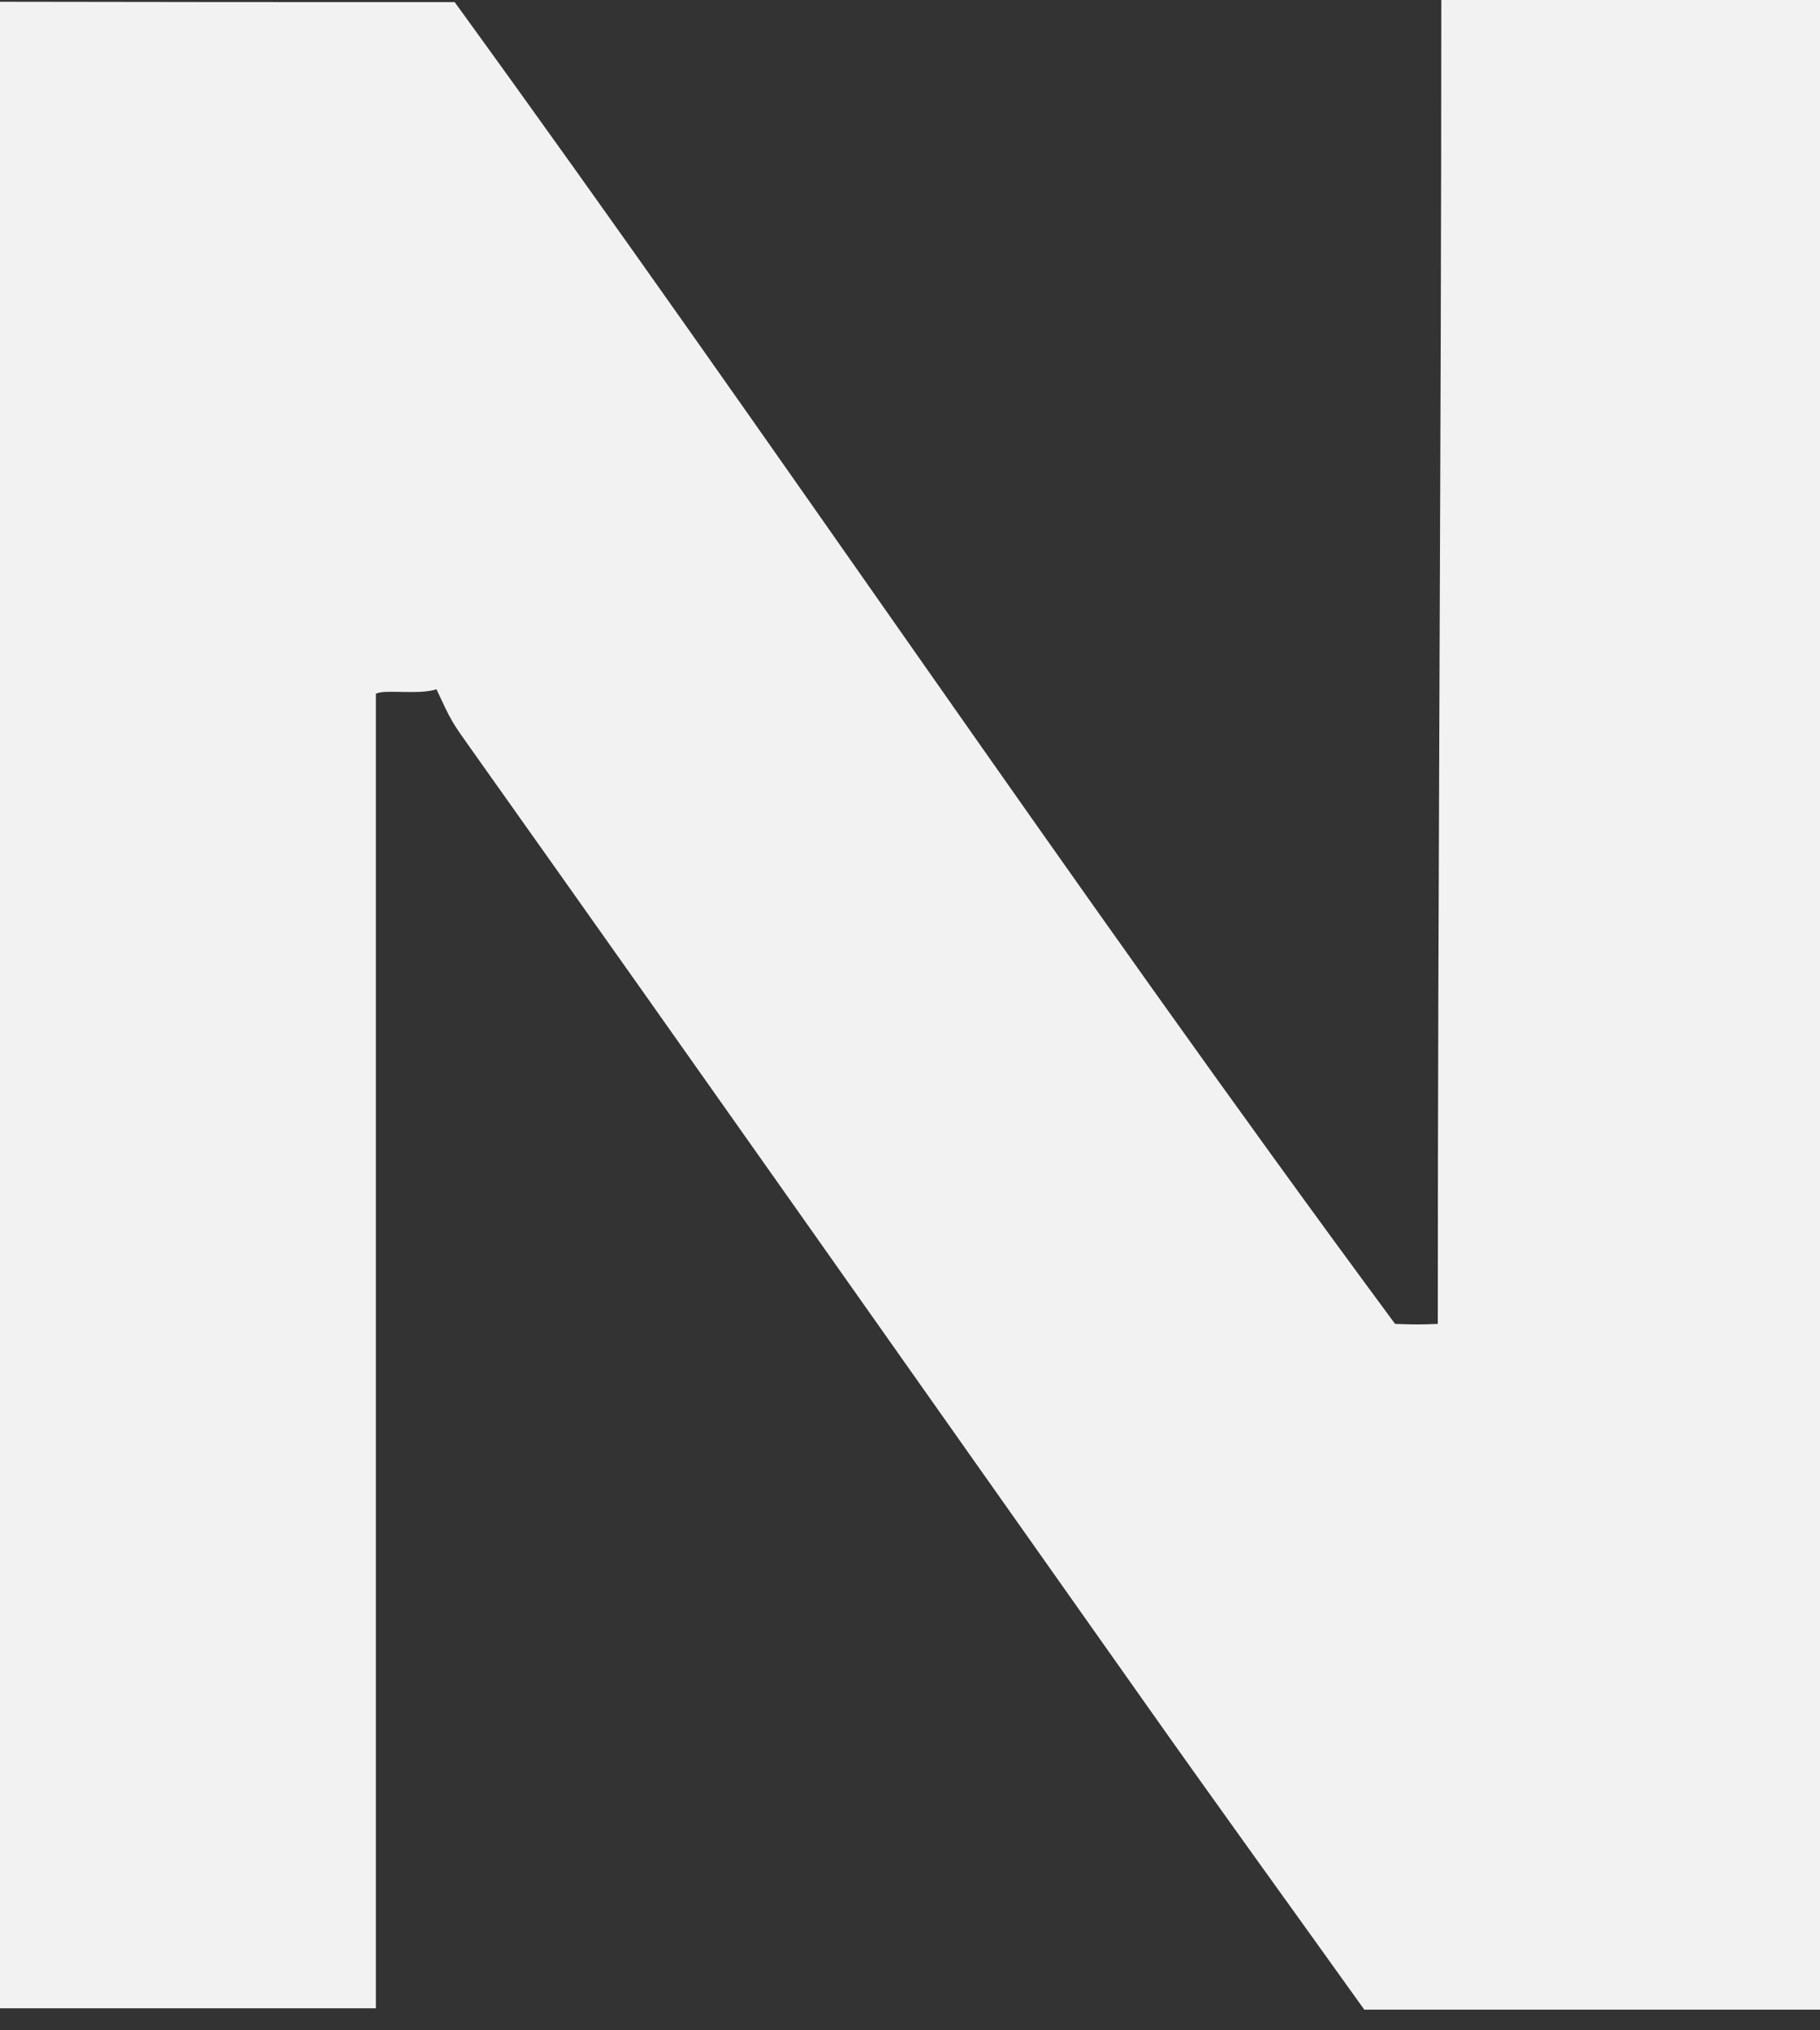 <svg width="52" height="58" viewBox="0 0 52 58" fill="none" xmlns="http://www.w3.org/2000/svg">
<rect x="0" y="0" width="52" height="58" fill="#333333" stroke="none"/>
<path d="M12.99 0.06C22.11 12.62 30.55 25.23 39.86 37.82C40.42 37.84 40.61 37.84 41.08 37.82C41.08 25.3 41.18 12.67 41.18 0C44.95 0 48.39 0 52 0C52 19.15 52 38.18 52 57.41C47.74 57.41 43.53 57.41 38.98 57.41C36.95 54.57 34.76 51.55 32.61 48.5C26.22 39.46 19.85 30.4 13.44 21.37C12.9 20.61 12.9 20.61 12.47 19.69C11.97 19.86 10.96 19.68 10.74 19.82C10.74 32.26 10.74 44.7 10.74 57.37C7.05 57.37 3.62 57.37 0 57.37C0 38.3 0 19.28 0 0.05C4.29 0.06 8.56 0.06 12.99 0.06Z" fill="#F2F2F2"/>
</svg>
